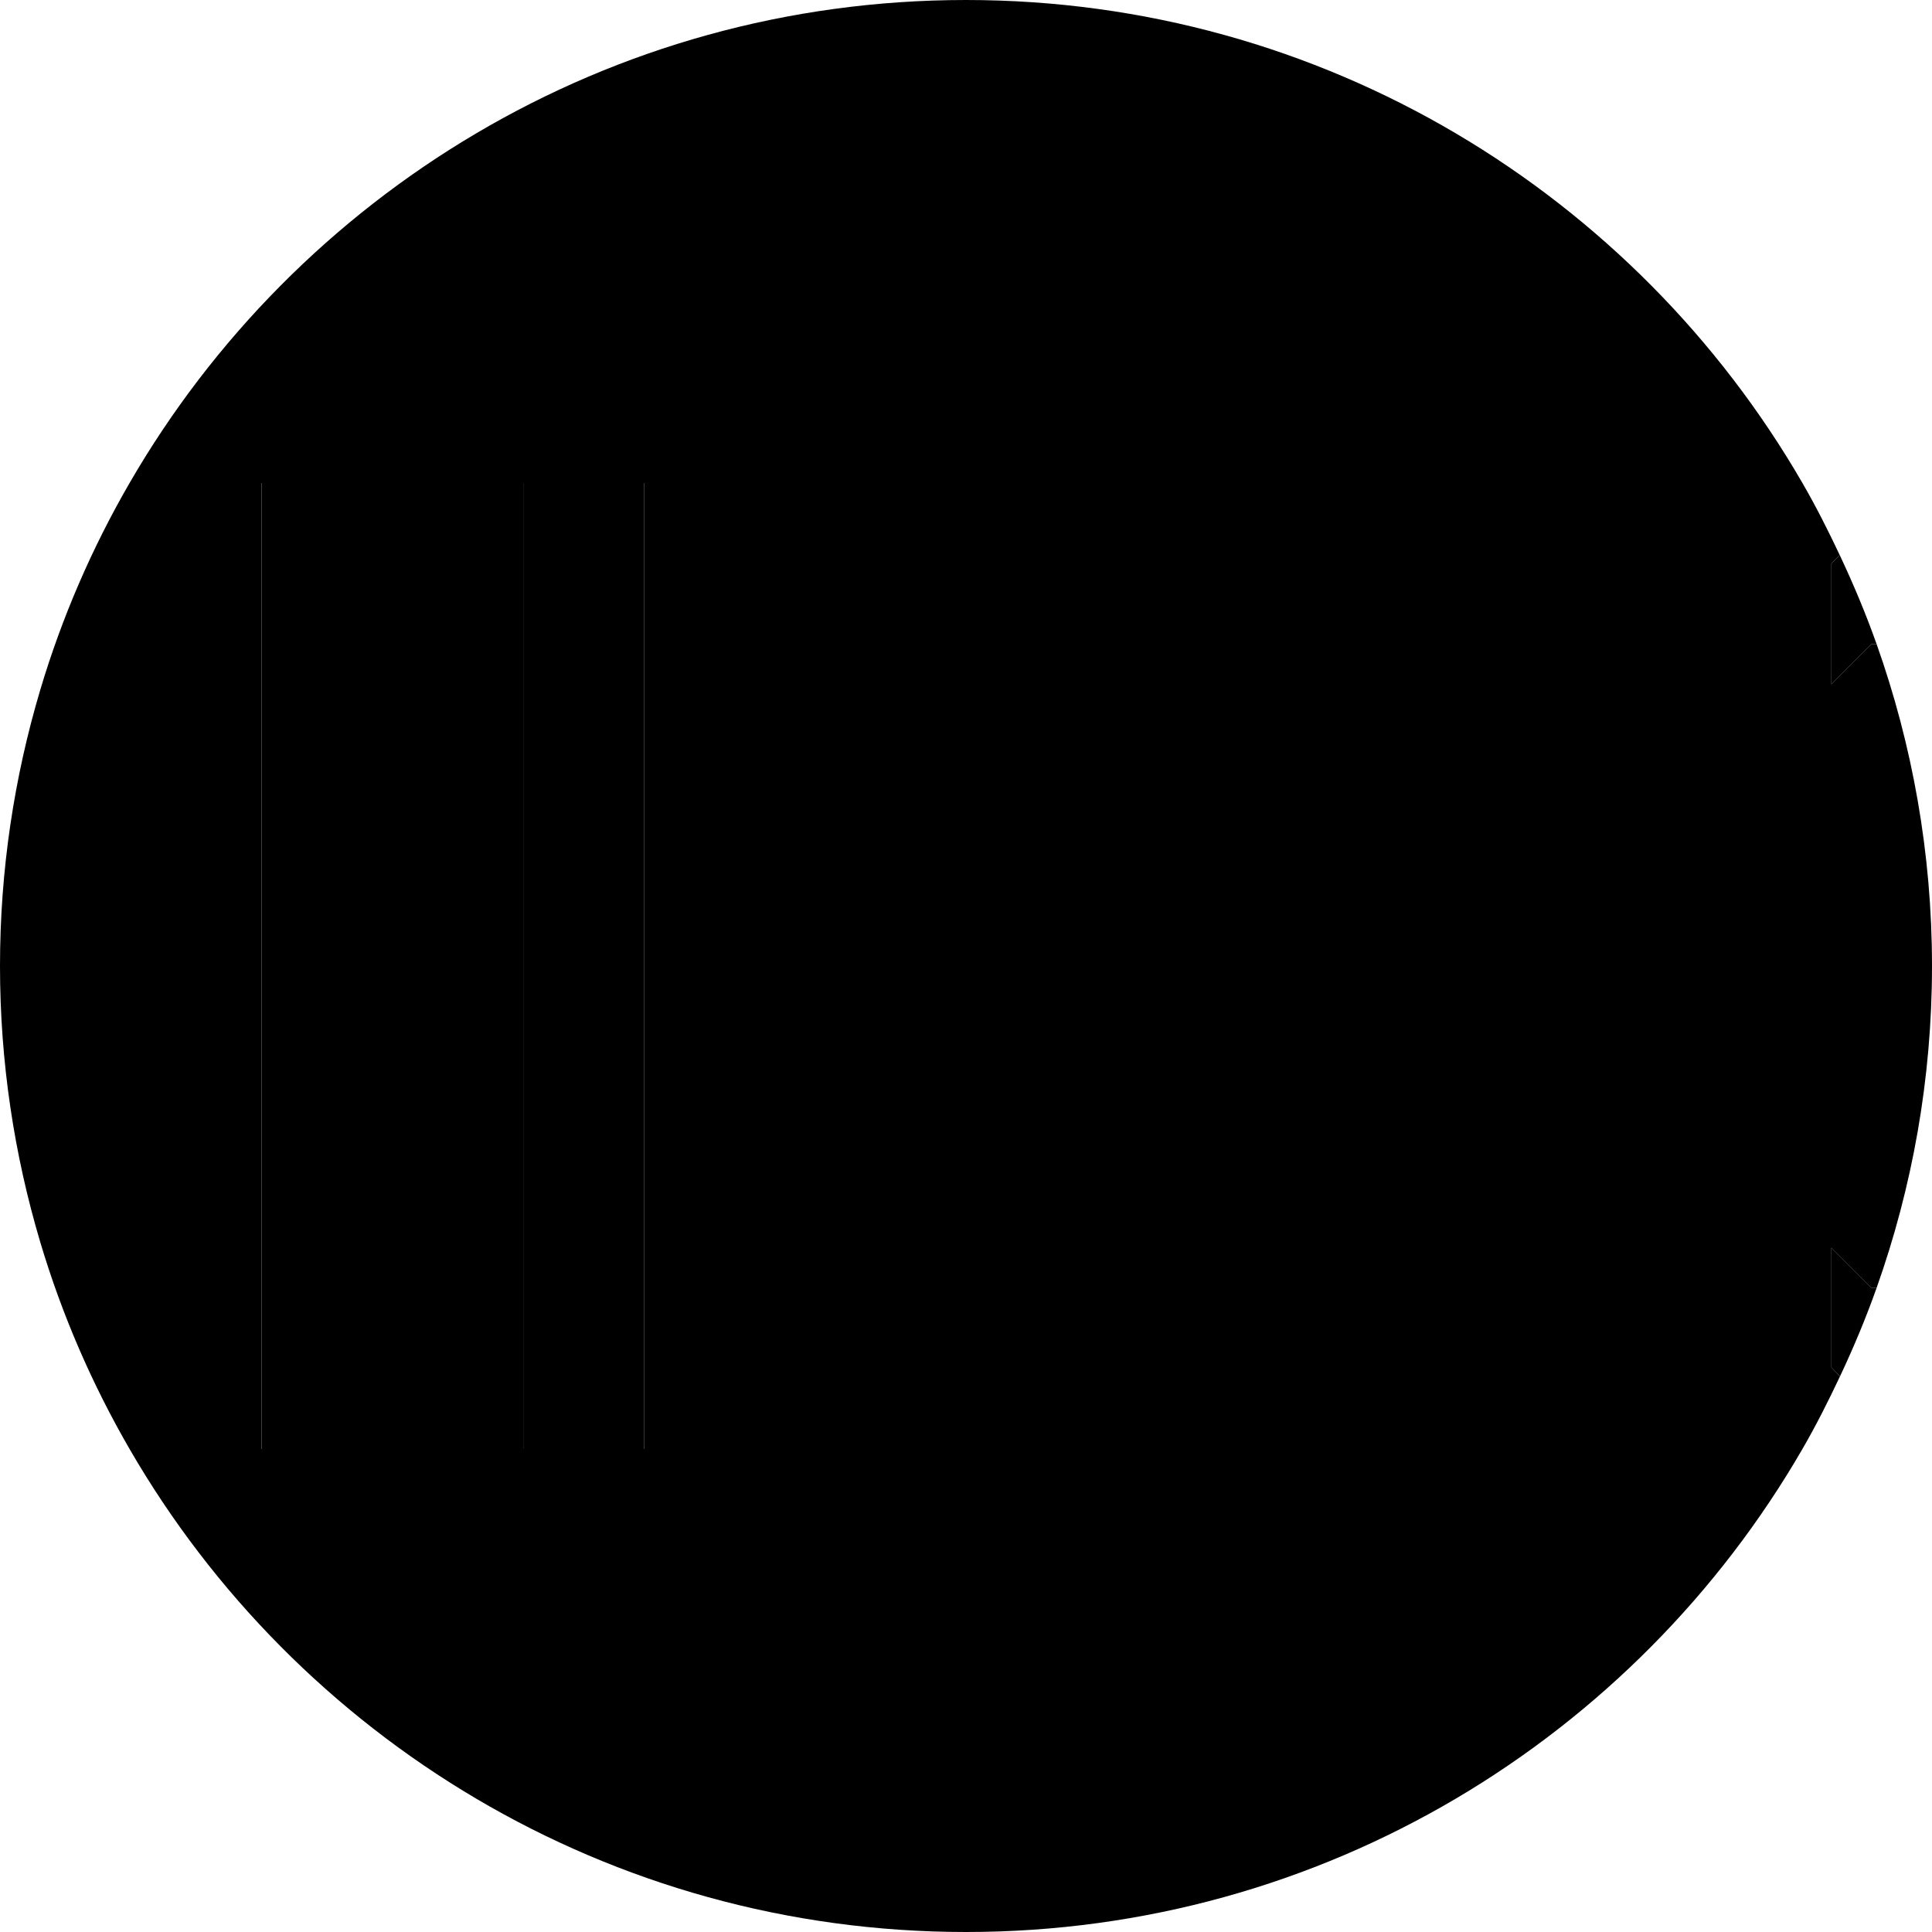 <svg width="64" height="64" viewBox="0 0 64 64" fill="none" xmlns="http://www.w3.org/2000/svg">
<g clip-path="url(#clip0_6_1759)">
<path d="M60.667 22.667V18.667L60.944 18.389C60.561 17.576 60.156 16.774 59.708 16H21.333V48H59.708C60.16 47.219 60.567 46.411 60.953 45.591L60.667 45.296V41.334L62 42.667H62.164C63.347 39.33 64 35.743 64 32C64 28.257 63.347 24.67 62.164 21.333H62L60.667 22.667Z" fill="#960A3C" style="fill:#960A3C;fill:color(display-p3 0.588 0.039 0.235);fill-opacity:1;"/>
<path d="M60.667 18.667V22.667L62 21.333H62.164C61.807 20.327 61.396 19.347 60.944 18.389L60.667 18.667Z" fill="#FFD400" style="fill:#FFD400;fill:color(display-p3 1 0.831 0);fill-opacity:1;"/>
<path d="M60.667 41.333V45.296L60.954 45.591C61.402 44.639 61.81 43.666 62.164 42.667H62L60.667 41.333Z" fill="#FFD400" style="fill:#FFD400;fill:color(display-p3 1 0.831 0);fill-opacity:1;"/>
<path d="M57.333 22.667V24L52 21.333H48L46.667 22.667V25.333L49.333 26.667H54.667L56 28H44V25.333L45.333 21.333H38.667L36 22.666H33.333V24L34.666 25.333L37.333 26.666H33.333V28L36 29.333H37.333L36 30.666L34.667 32V34.666L33.333 33.333V30.666H32V18.666L30.667 21.333V30.666H29.333L28 32V33.333H30.667V38.666L29.334 39.999L30.667 41.333L32 39.999V35.999L33.333 37.333L34.667 38.666H36L37.333 37.333L38.667 38.666V41.333L37.333 42.666H36V43.999H40L41.333 42.666V41.333L42.667 39.999L41.333 38.666L42.667 37.333L46.667 36H48V37.333L50.667 40V41.333L49.333 42.666H48V43.999H56V41.333L57.333 39.999L56 38.666V37.333L57.333 34.666V26.666L56 25.333H50.667L49.333 24V22.666H50.667L52 24H54.667L57.333 25.333H58.667V22.666L57.333 22.667ZM54.667 41.333L53.333 42.667H52V41.333L53.333 40L52 38.667H53.333L54.667 40V41.333Z" fill="#FFD400" style="fill:#FFD400;fill:color(display-p3 1 0.831 0);fill-opacity:1;"/>
<path d="M26.667 22.667L25.333 21.333H24L22.667 20V18.667L24 17.333H25.333L26.667 18.667V22.667Z" fill="#FFD400" style="fill:#FFD400;fill:color(display-p3 1 0.831 0);fill-opacity:1;"/>
<path d="M26.667 41.333L25.333 42.667H24L22.667 44V45.333L24 46.667H25.333L26.667 45.296V41.333Z" fill="#FFD400" style="fill:#FFD400;fill:color(display-p3 1 0.831 0);fill-opacity:1;"/>
<path d="M21.333 16H59.708C54.175 6.438 43.842 0 32 0C20.158 0 9.825 6.438 4.292 16H17.333V48H4.292C9.825 57.562 20.158 64 32 64C43.842 64 54.175 57.562 59.708 48H21.333V16Z" fill="#FFD400" style="fill:#FFD400;fill:color(display-p3 1 0.831 0);fill-opacity:1;"/>
<path d="M8.667 48V16H4.292C3.053 18.141 2.053 20.437 1.333 22.855C0.47 25.753 0 28.821 0 32C0 35.179 0.47 38.247 1.333 41.145C2.053 43.563 3.053 45.859 4.292 48H8.667Z" fill="#1E5B00" style="fill:#1E5B00;fill:color(display-p3 0.118 0.357 0);fill-opacity:1;"/>
<path d="M17.333 16H8.667V48H17.333V16Z" fill="#FF7700" style="fill:#FF7700;fill:color(display-p3 1 0.467 0);fill-opacity:1;"/>
</g>
<defs>
<clipPath id="clip0_6_1759">
<rect width="64" height="64" fill="white" style="fill:white;fill-opacity:1;"/>
</clipPath>
</defs>
</svg>
